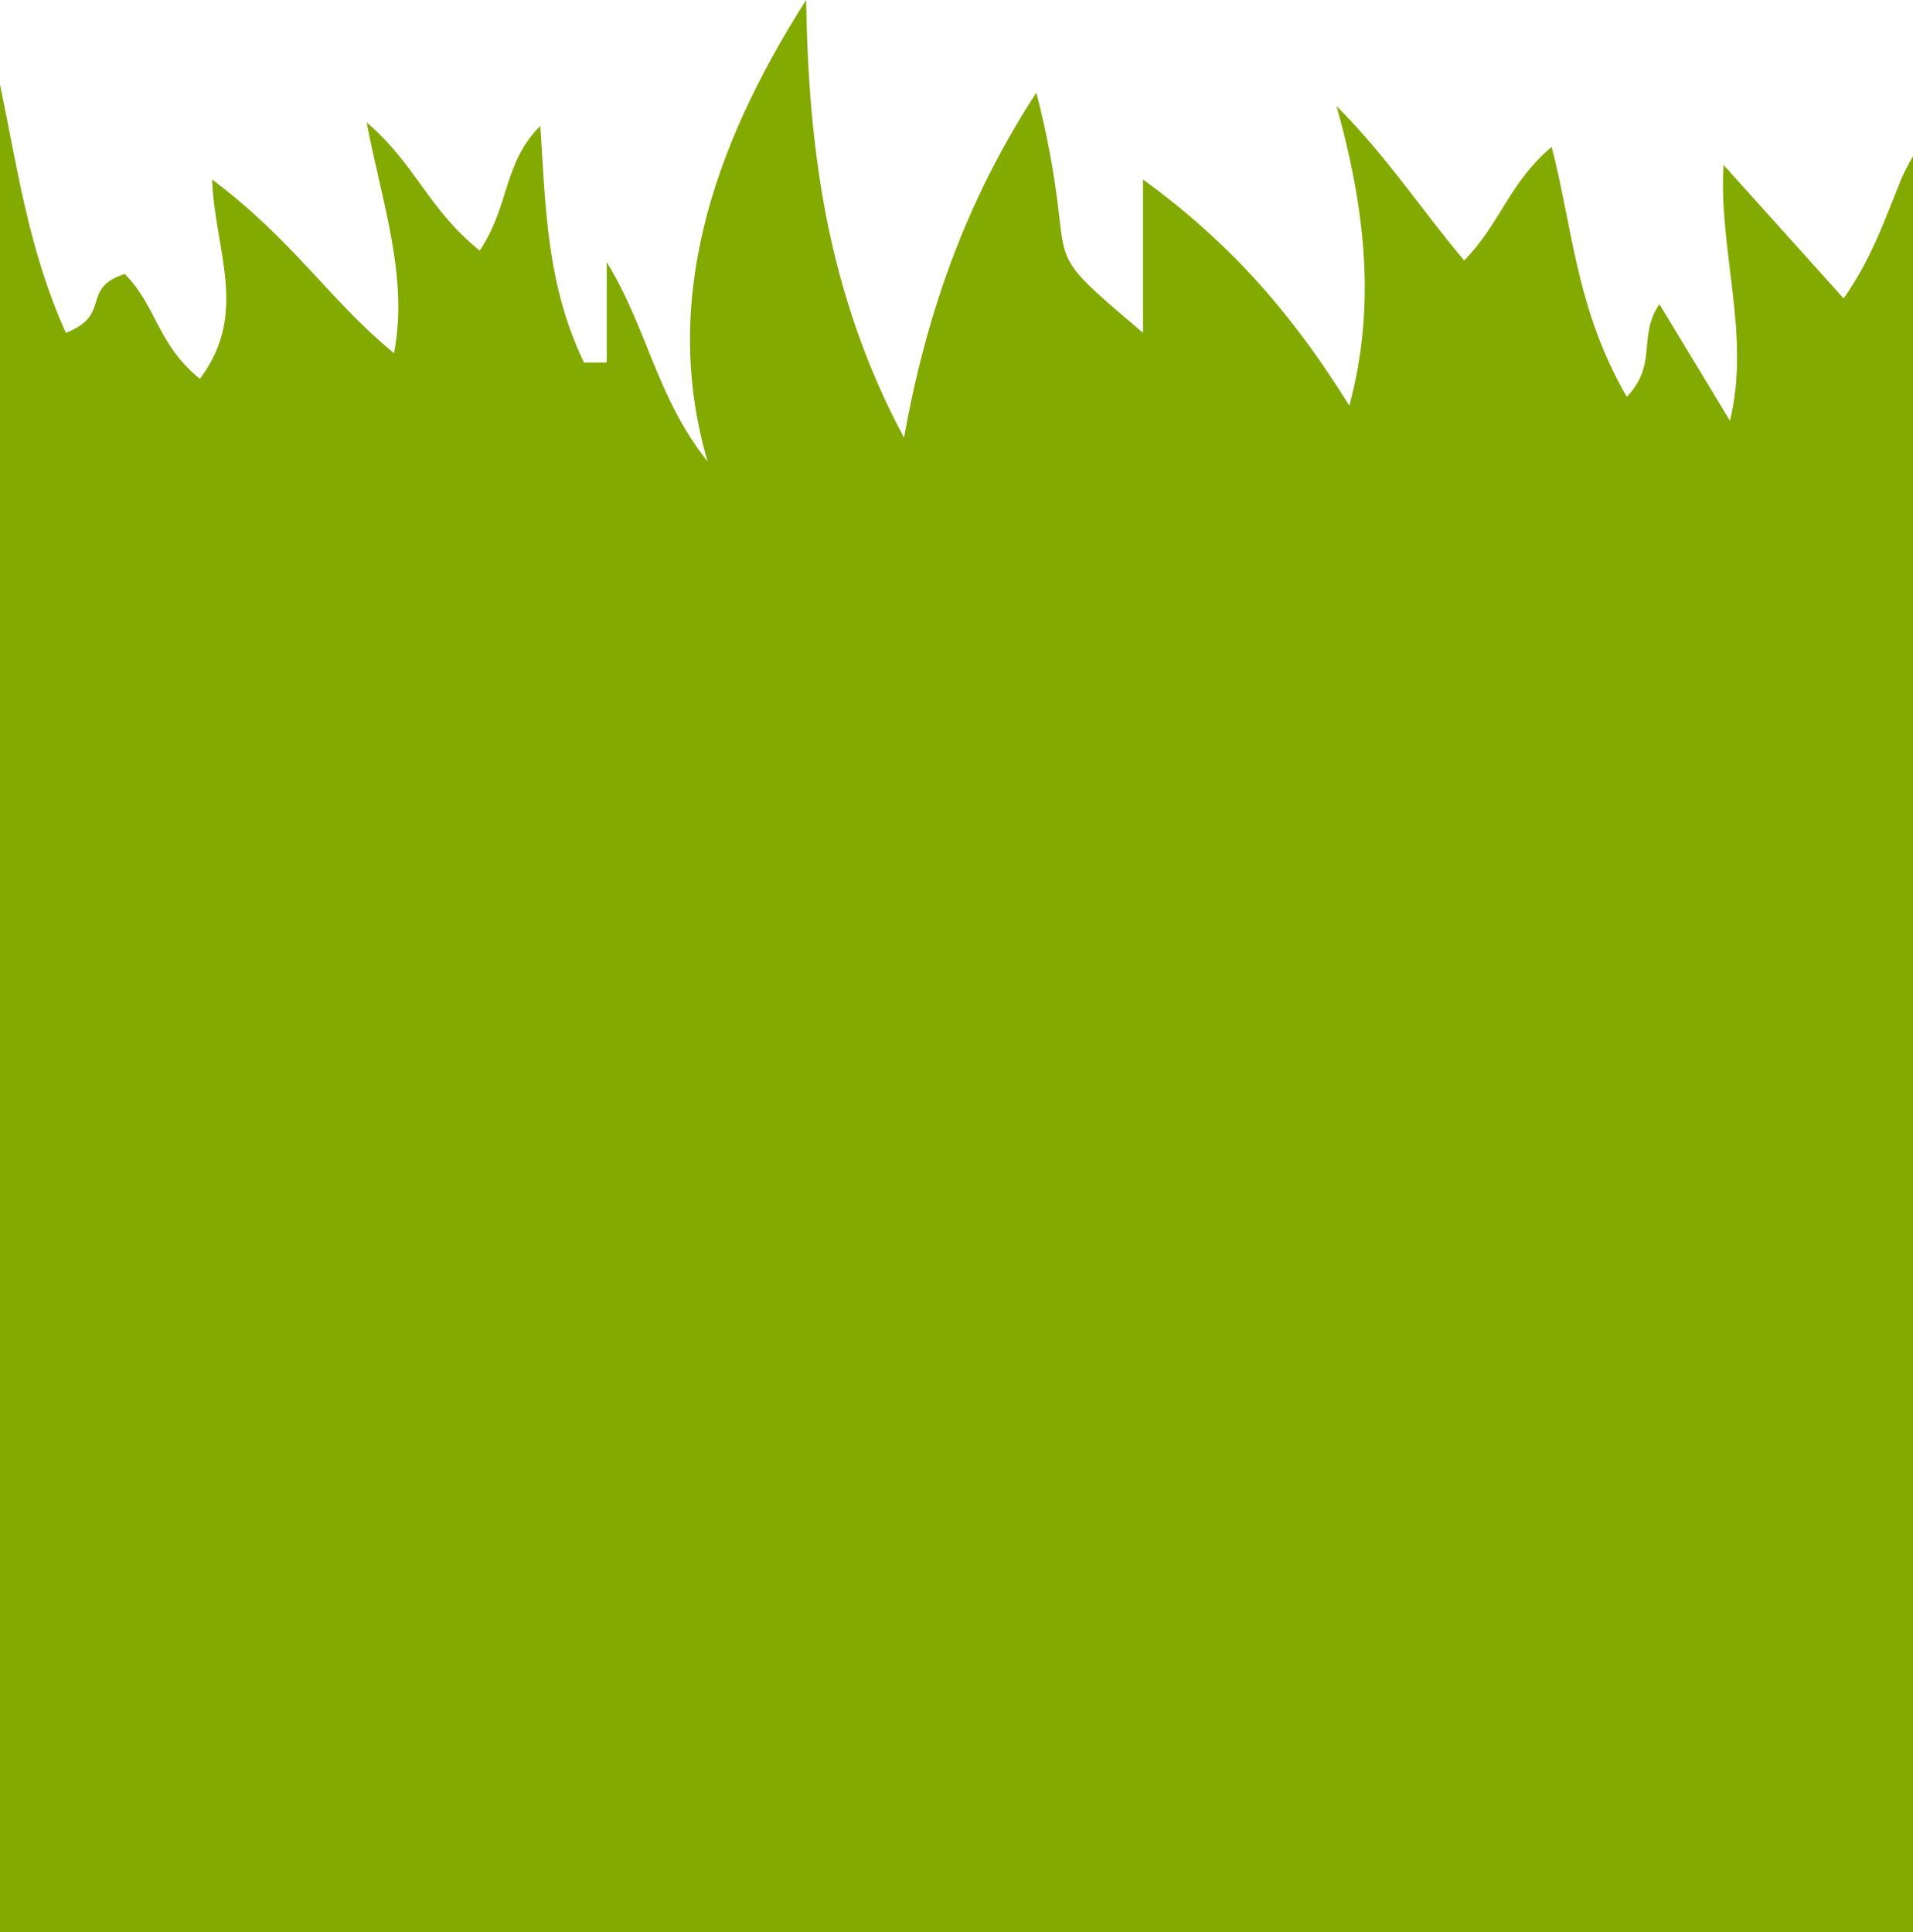 <svg xmlns="http://www.w3.org/2000/svg" xmlns:xlink="http://www.w3.org/1999/xlink" x="0px" y="0px"
	viewBox="0 0 328.2 331.5" preserveAspectRatio="none">
	<path fill="#82AA00" d="M328.2,26.8c-0.9,1.6-1.8,3.2-2.4,4.9c-2.6,6.4-4.8,12.8-9.5,19.5l-20.6-22.9c-0.9,14.6,4.7,29.1,1.1,43.9
	l-12.1-20c-3.8,5.5-0.2,10.2-5.6,15.9c-8.7-15-9.3-29.1-12.9-42.9c-7.3,6.2-8.7,13-15,19.5c-7.4-8.8-13.3-17.9-21.9-26.5
	c4.8,17.1,6.9,34.1,2.2,51.4C223,56,212.8,42.9,196.1,30.8v26.3c-13.6-11.5-13.4-11.5-14.4-20.2c-0.8-7.1-2.1-14.1-3.9-21
	c-12.6,19.3-19.1,39.1-22.7,59.2C141.8,50.3,138.7,25.2,138.3,0c-16.5,25.9-24.8,52.2-16.9,79.2c-8.8-11.1-10.3-22.8-17.3-34.2v17.2
	h-3.9c-6.5-13.4-6.6-27-7.5-40.6C86.3,28,87.5,35.2,82.3,43c-9-7.3-10.8-14.6-19.4-22c2.7,14,7.2,26.6,4.7,39.6
	c-11.1-9.1-17.1-19.2-31.2-29.8c0.4,12.1,6.4,22.9-2.1,34.2c-7.4-6-7.3-12.3-12.9-18c-7.7,2.5-2.1,7-10.1,10.1
	C4.9,42.9,3,28.9,0,14.5v317h328.2V26.8z" />
</svg>